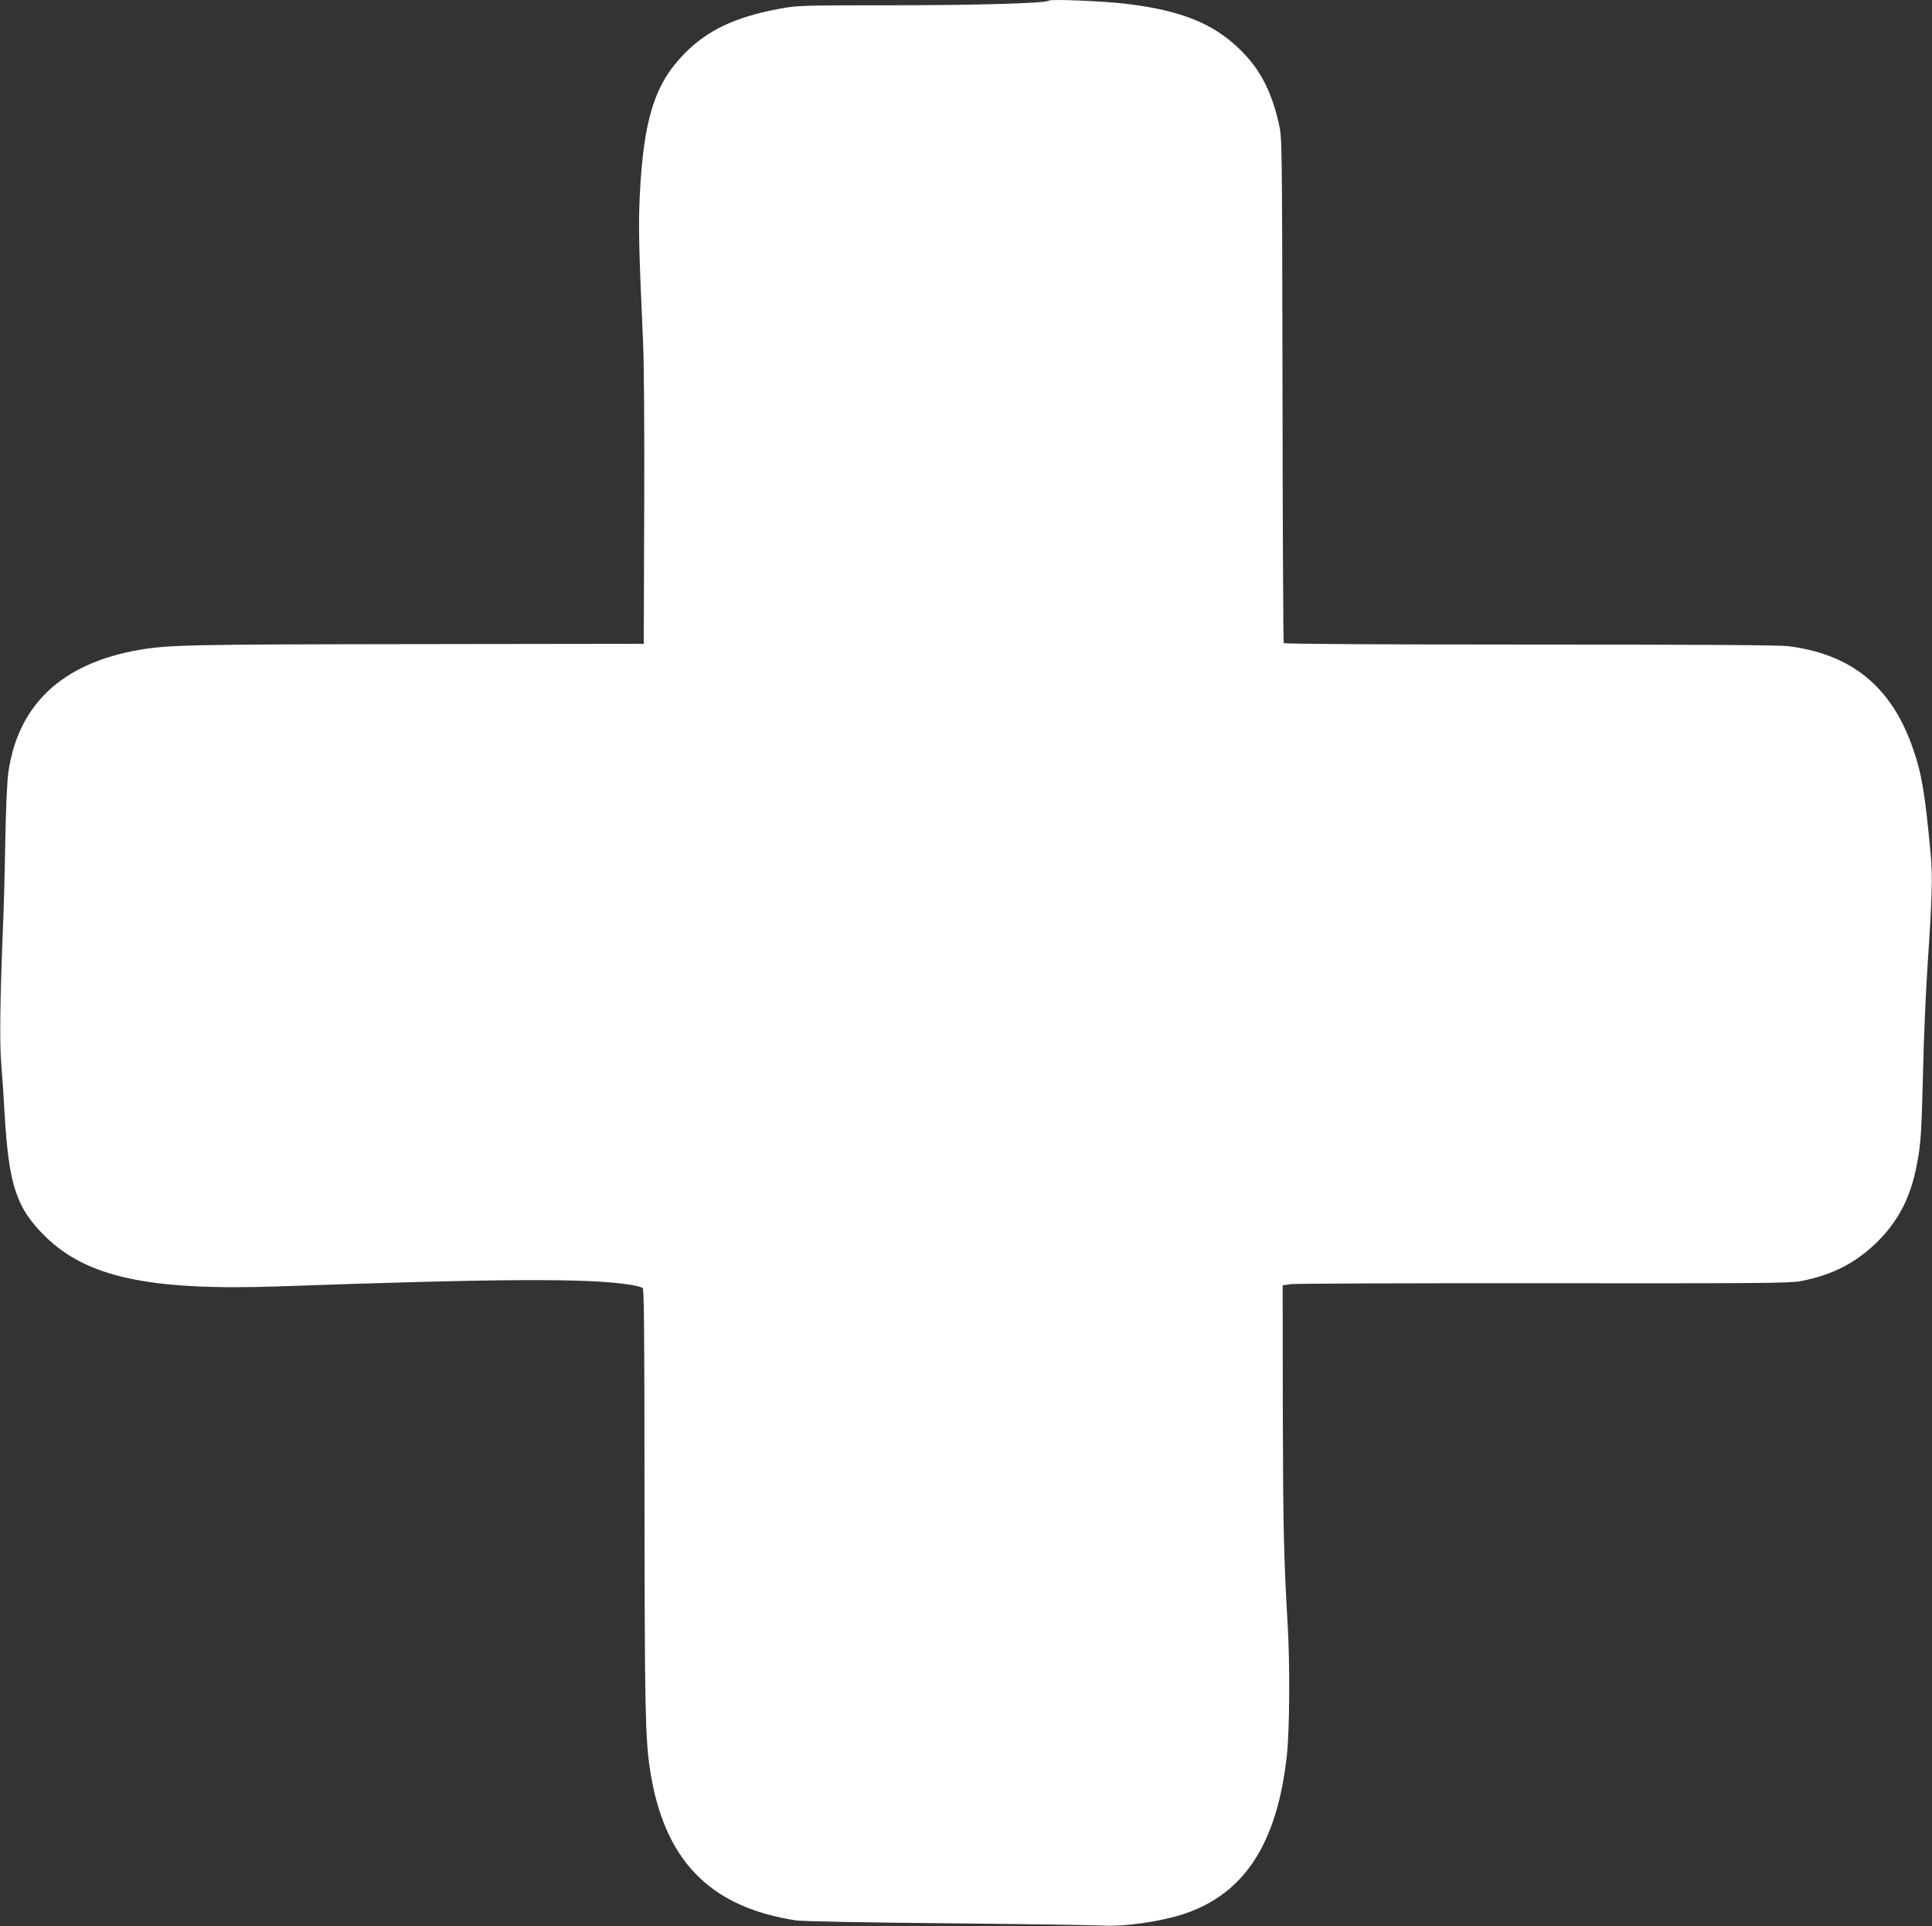 <?xml version="1.0" standalone="no"?>
<!DOCTYPE svg PUBLIC "-//W3C//DTD SVG 20010904//EN"
 "http://www.w3.org/TR/2001/REC-SVG-20010904/DTD/svg10.dtd">
<svg version="1.0" xmlns="http://www.w3.org/2000/svg"
 width="1280pt" height="1276pt" viewBox="0 0 1280 1276"
 preserveAspectRatio="xMidYMid meet">
<rect x="0" y="0" width="1280" height="1276" fill="#333333" stroke="none"/>
<g transform="translate(0,1276) scale(0.1,-0.1)"
fill="#ffffff" stroke="none">
<path d="M6949 12756 c-16 -17 -436 -30 -1019 -31 -624 0 -649 -1 -765 -23
-296 -55 -481 -143 -635 -302 -193 -198 -266 -433 -291 -930 -10 -212 -7 -340
21 -965 7 -135 10 -599 8 -1120 l-3 -890 -1510 -2 c-1509 -2 -1635 -5 -1831
-38 -512 -88 -805 -362 -869 -814 -8 -56 -16 -243 -20 -451 -3 -195 -10 -461
-16 -590 -19 -476 -22 -749 -11 -883 6 -72 16 -220 22 -327 28 -480 77 -631
269 -820 276 -272 692 -361 1543 -332 1475 52 2060 55 2333 11 39 -6 76 -16
83 -21 9 -8 12 -299 12 -1392 1 -1375 5 -1585 35 -1790 90 -605 393 -920 969
-1008 43 -6 432 -14 996 -19 509 -5 972 -12 1030 -15 151 -9 398 27 553 80
396 136 610 469 673 1050 18 168 21 593 5 866 -26 453 -30 633 -32 1415 l-1
830 53 8 c30 4 783 7 1674 6 1445 -1 1629 0 1705 14 217 41 382 129 526 279
130 136 204 286 243 490 28 145 31 203 42 627 4 207 18 516 29 686 31 461 35
601 21 749 -38 405 -59 531 -118 700 -141 405 -403 621 -822 675 -58 8 -597
11 -1712 11 -1019 0 -1630 4 -1634 10 -3 5 -7 760 -8 1677 -3 1665 -3 1668
-24 1763 -48 211 -121 354 -245 479 -181 184 -400 273 -778 317 -148 17 -490
31 -501 20z"/>
</g>
</svg>
